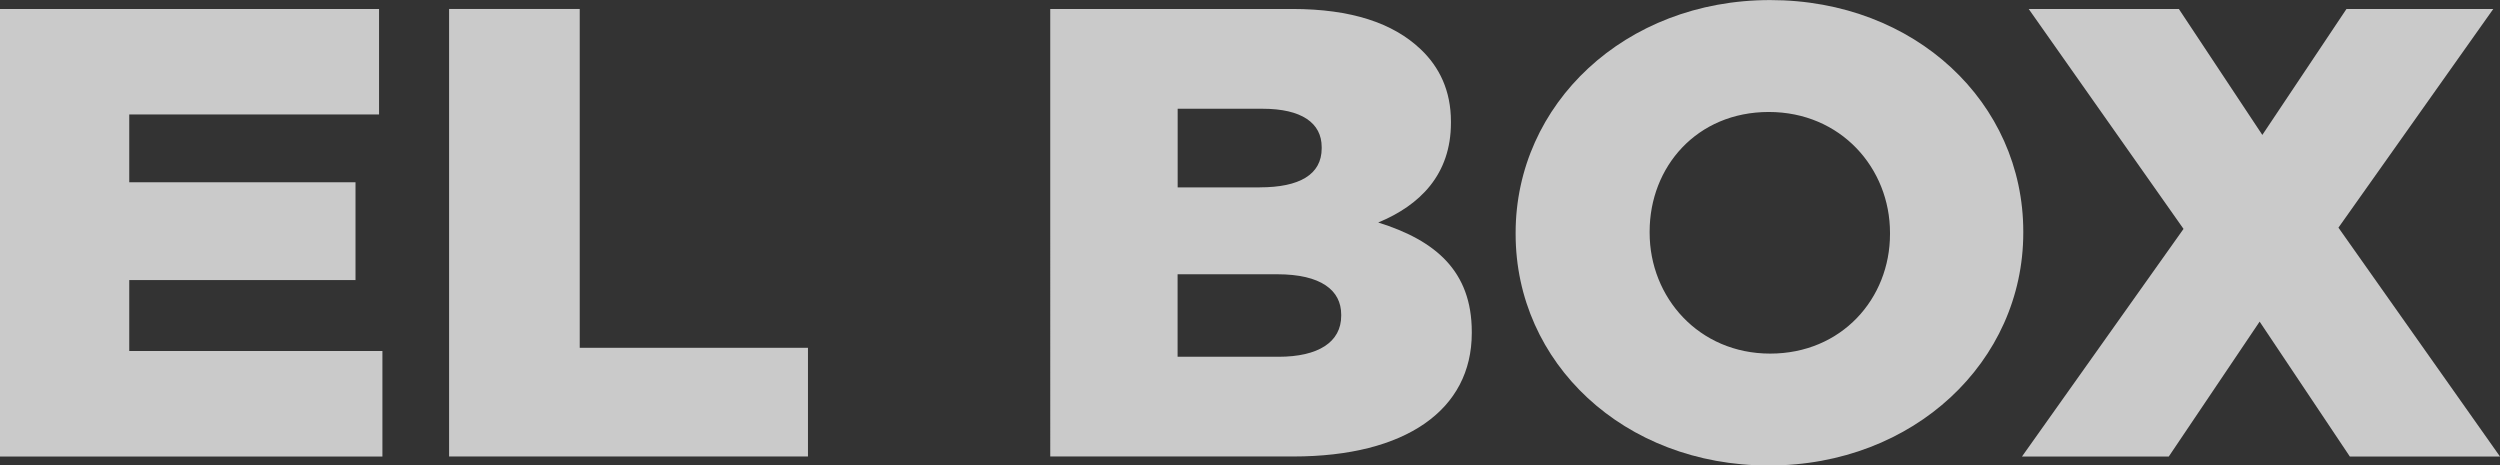 <?xml version="1.0" encoding="UTF-8"?>
<svg id="Capa_2" data-name="Capa 2" xmlns="http://www.w3.org/2000/svg" viewBox="0 0 379.1 70.58">
  <rect x="0" y="0" width="379.1" height="70.58" fill="#333333" stroke="none"/>
  <defs>
    <style>
      .cls-1 {
        fill: #fff;
      }

      .cls-2 {
        isolation: isolate;
        opacity: .74;
      }
    </style>
  </defs>
  <g id="Capa_2-2" data-name="Capa 2">
    <g class="cls-2">
      <path class="cls-1" d="M0,1.36H57.48v16H19.6v10.28H53.91v14.83H19.6v10.76H57.99v16H0V1.36Z"/>
      <path class="cls-1" d="M68.1,1.36h19.81V52.74h34.61v16.48h-54.42V1.36Z"/>
      <path class="cls-1" d="M159.28,1.36h36.65c8.98,0,15.31,2.13,19.5,6.11,2.86,2.71,4.59,6.3,4.59,10.96v.19c0,7.85-4.7,12.51-11.03,15.12,8.68,2.71,14.19,7.37,14.19,16.58v.19c0,11.63-10.01,18.71-27.06,18.71h-36.86V1.36Zm31.75,27.05c6.02,0,9.39-1.94,9.39-5.91v-.19c0-3.68-3.06-5.82-8.98-5.82h-12.86v11.93h12.46Zm2.86,25.69c6.02,0,9.49-2.23,9.49-6.21v-.19c0-3.68-3.06-6.11-9.7-6.11h-15.11v12.51h15.31Z"/>
      <path class="cls-1" d="M229.83,35.49v-.19c0-19.49,16.54-35.29,38.59-35.29s38.39,15.61,38.39,35.1v.19c0,19.49-16.54,35.29-38.59,35.29s-38.39-15.61-38.39-35.1Zm56.77,0v-.19c0-9.79-7.45-18.32-18.38-18.32s-18.07,8.34-18.07,18.13v.19c0,9.79,7.45,18.32,18.28,18.32s18.17-8.34,18.17-18.13Z"/>
      <path class="cls-1" d="M331.11,34.71L307.63,1.36h22.77l12.66,19.1,12.76-19.1h22.26l-23.48,33.16,24.5,34.71h-22.77l-13.68-20.46-13.78,20.46h-22.26l24.5-34.52Z"/>
    </g>
  </g>
</svg>